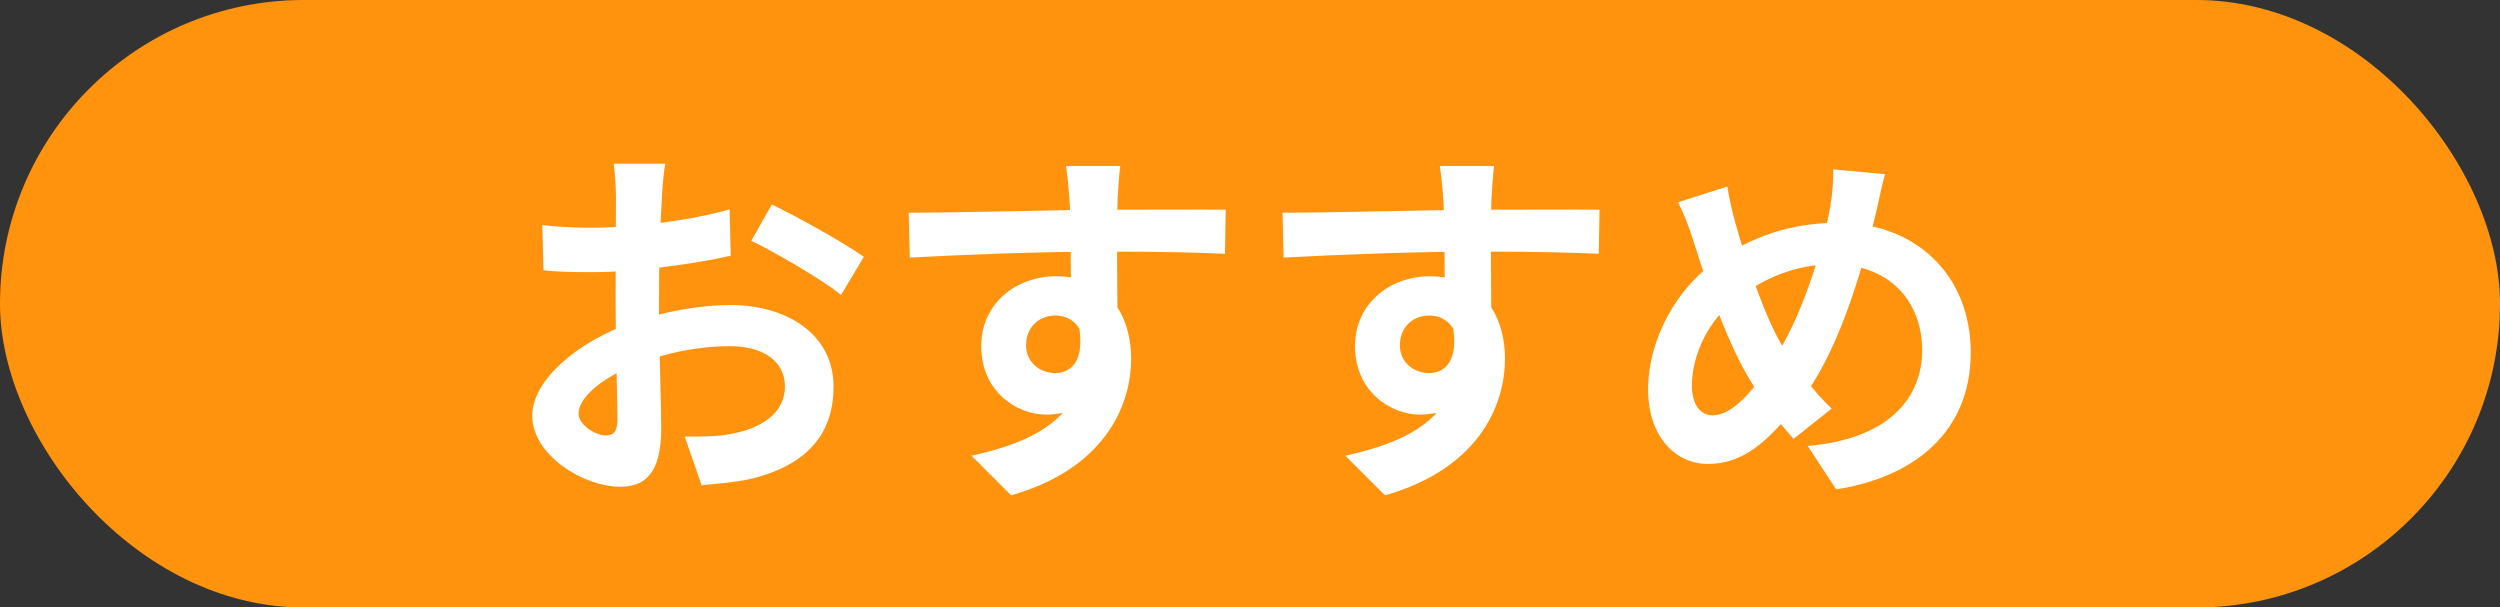 <svg width="107" height="26" viewBox="0 0 107 26" fill="none" xmlns="http://www.w3.org/2000/svg">
<rect x="0" y="0" width="107" height="26" fill="#333333" stroke="none"/>
<rect width="107" height="26" rx="13" fill="#FF930E"/>
<path d="M28.476 7.008C28.412 7.312 28.348 8 28.332 8.4C28.252 9.664 28.204 11.392 28.204 12.88C28.204 14.624 28.3 17.392 28.3 18.32C28.3 20.288 27.596 20.832 26.54 20.832C24.988 20.832 22.78 19.488 22.78 17.792C22.78 16.24 24.78 14.608 27.004 13.824C28.428 13.312 30.044 13.056 31.26 13.056C33.724 13.056 35.676 14.336 35.676 16.544C35.676 18.448 34.684 19.872 32.14 20.496C31.404 20.656 30.684 20.704 30.028 20.768L29.308 18.688C30.012 18.688 30.716 18.688 31.26 18.576C32.556 18.352 33.596 17.696 33.596 16.544C33.596 15.44 32.636 14.816 31.244 14.816C29.884 14.816 28.476 15.104 27.228 15.6C25.788 16.144 24.764 17.008 24.764 17.696C24.764 18.208 25.516 18.64 25.932 18.64C26.22 18.64 26.428 18.512 26.428 17.952C26.428 17.12 26.348 14.896 26.348 12.96C26.348 11.136 26.364 9.152 26.364 8.416C26.364 8.096 26.316 7.296 26.268 7.008H28.476ZM33.036 8.752C34.252 9.344 36.108 10.384 36.972 10.992L35.996 12.624C35.228 11.984 33.148 10.784 32.156 10.304L33.036 8.752ZM23.212 9.632C24.156 9.744 24.844 9.744 25.42 9.744C27.084 9.744 29.58 9.44 31.228 8.96L31.276 10.944C29.468 11.36 26.892 11.648 25.484 11.648C24.428 11.648 23.804 11.632 23.26 11.568L23.212 9.632ZM47.948 7.104C47.9 7.376 47.852 8.224 47.836 8.48C47.788 9.536 47.82 12.8 47.836 14.08L45.836 13.408C45.836 12.416 45.836 9.344 45.772 8.496C45.724 7.856 45.66 7.312 45.628 7.104H47.948ZM38.892 9.104C41.276 9.104 45.5 8.976 47.5 8.976C49.132 8.976 51.564 8.96 52.46 8.976L52.428 10.864C51.436 10.816 49.804 10.768 47.452 10.768C44.54 10.768 41.356 10.896 38.94 11.024L38.892 9.104ZM47.564 13.84C47.564 16.448 46.604 17.744 44.764 17.744C43.532 17.744 41.996 16.768 41.996 14.816C41.996 13.008 43.468 11.824 45.196 11.824C47.308 11.824 48.412 13.376 48.412 15.36C48.412 17.456 47.18 20.096 43.276 21.2L41.58 19.504C44.3 18.912 46.428 17.84 46.428 15.04C46.428 14 45.868 13.504 45.164 13.504C44.54 13.504 43.916 13.936 43.916 14.784C43.916 15.504 44.508 15.968 45.164 15.968C45.916 15.968 46.572 15.328 46.06 13.424L47.564 13.84ZM63.948 7.104C63.9 7.376 63.852 8.224 63.836 8.48C63.788 9.536 63.82 12.8 63.836 14.08L61.836 13.408C61.836 12.416 61.836 9.344 61.772 8.496C61.724 7.856 61.66 7.312 61.628 7.104H63.948ZM54.892 9.104C57.276 9.104 61.5 8.976 63.5 8.976C65.132 8.976 67.564 8.96 68.46 8.976L68.428 10.864C67.436 10.816 65.804 10.768 63.452 10.768C60.54 10.768 57.356 10.896 54.94 11.024L54.892 9.104ZM63.564 13.84C63.564 16.448 62.604 17.744 60.764 17.744C59.532 17.744 57.996 16.768 57.996 14.816C57.996 13.008 59.468 11.824 61.196 11.824C63.308 11.824 64.412 13.376 64.412 15.36C64.412 17.456 63.18 20.096 59.276 21.2L57.58 19.504C60.3 18.912 62.428 17.84 62.428 15.04C62.428 14 61.868 13.504 61.164 13.504C60.54 13.504 59.916 13.936 59.916 14.784C59.916 15.504 60.508 15.968 61.164 15.968C61.916 15.968 62.572 15.328 62.06 13.424L63.564 13.84ZM80.684 7.456C80.54 7.904 80.396 8.688 80.3 9.072C79.628 11.904 78.588 15.232 77.052 17.168C75.58 19.024 74.556 19.856 73.084 19.856C71.756 19.856 70.54 18.736 70.54 16.672C70.54 14.528 71.772 12.24 73.644 11.04C75.356 9.936 76.972 9.536 78.684 9.536C81.98 9.536 84.348 11.76 84.348 15.088C84.348 18.48 81.932 20.432 78.588 20.944L77.372 19.088C80.892 18.784 82.268 16.992 82.268 14.992C82.268 12.816 80.78 11.312 78.476 11.312C76.812 11.312 75.516 11.92 74.396 12.736C73.148 13.616 72.412 15.184 72.412 16.496C72.412 17.28 72.748 17.776 73.308 17.776C74.14 17.776 75.02 16.752 75.852 15.488C77.084 13.68 78.012 10.736 78.348 8.768C78.428 8.304 78.476 7.632 78.46 7.248L80.684 7.456ZM73.932 7.984C74.012 8.528 74.14 9.056 74.268 9.52C74.764 11.312 75.612 13.76 76.348 14.912C76.892 15.776 77.644 16.784 78.396 17.488L76.764 18.784C76.14 18.08 75.66 17.472 75.148 16.656C74.172 15.232 73.212 12.672 72.476 10.304C72.3 9.744 72.108 9.232 71.82 8.656L73.932 7.984Z" fill="white"/>
</svg>
